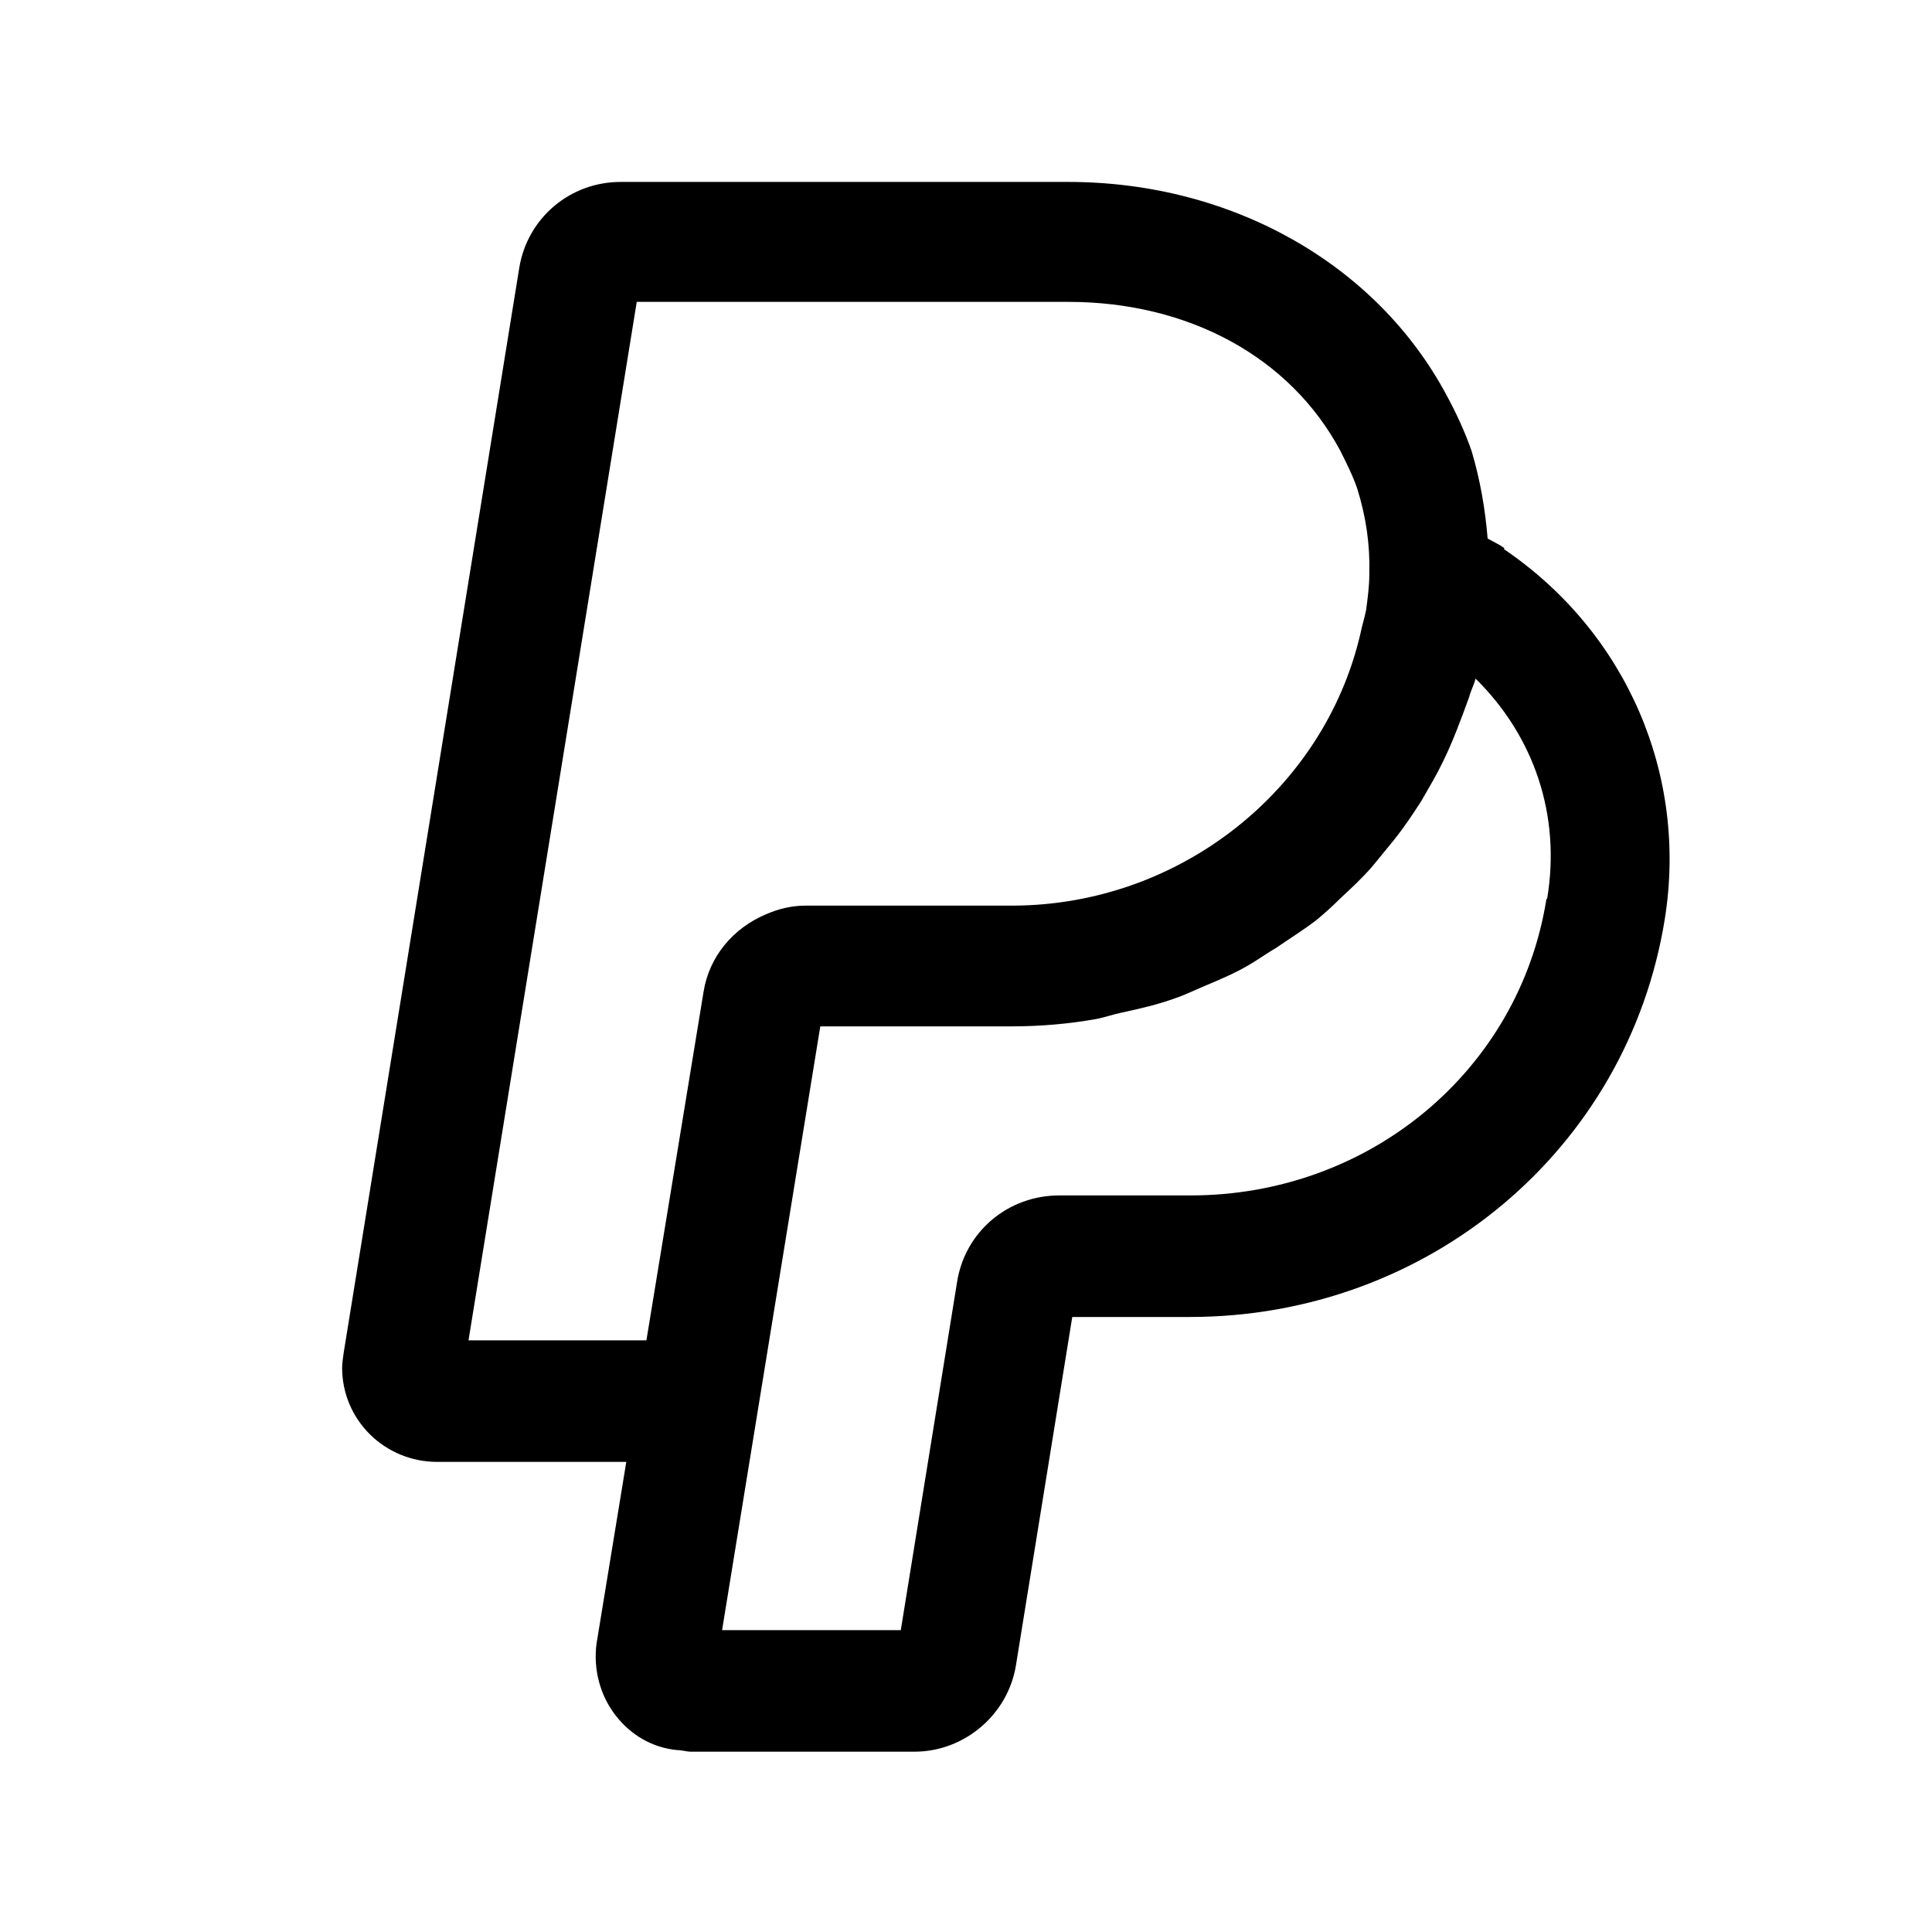 <svg width="24" height="24" viewBox="0 0 24 24" fill="none" xmlns="http://www.w3.org/2000/svg">
<path d="M18.69 6.81C18.62 6.76 18.55 6.73 18.48 6.69C18.45 6.33 18.39 5.97 18.28 5.6C18.2 5.37 18.09 5.13 17.97 4.91C17.1 3.28 15.3 2.26 13.27 2.26H7.71C7.08 2.26 6.55 2.71 6.45 3.33L4.27 16.8C4.26 16.87 4.25 16.94 4.25 16.99C4.25 17.64 4.78 18.16 5.43 18.16H7.78L7.41 20.42C7.37 20.73 7.45 21.05 7.64 21.3C7.83 21.55 8.1 21.71 8.41 21.74C8.47 21.74 8.53 21.76 8.58 21.76H11.36C11.98 21.76 12.52 21.3 12.62 20.69L13.32 16.36H14.78C17.74 16.36 20.22 14.28 20.68 11.42C20.97 9.62 20.2 7.85 18.68 6.82L18.69 6.81ZM7.9 3.75H13.27C14.77 3.75 16.03 4.44 16.65 5.6C16.73 5.76 16.81 5.92 16.86 6.07C16.97 6.42 17.02 6.77 17.01 7.12V7.14C17.01 7.28 16.99 7.43 16.97 7.58C16.95 7.68 16.92 7.77 16.9 7.87C16.45 9.81 14.66 11.24 12.59 11.25C12.58 11.25 12.57 11.25 12.56 11.25H10.01C9.83 11.25 9.67 11.29 9.51 11.36C9.11 11.53 8.81 11.88 8.74 12.32L8.03 16.65H5.82L7.91 3.75H7.9ZM19.21 11.17C18.87 13.3 17.01 14.85 14.79 14.85H13.16C12.52 14.85 11.99 15.3 11.89 15.92L11.19 20.25H8.97L10.19 12.75H12.56C12.92 12.75 13.27 12.72 13.61 12.66C13.72 12.64 13.83 12.6 13.93 12.58C14.16 12.53 14.38 12.48 14.6 12.4C14.72 12.36 14.84 12.3 14.96 12.25C15.15 12.17 15.34 12.09 15.51 11.99C15.63 11.92 15.74 11.84 15.86 11.77C16.02 11.66 16.18 11.56 16.34 11.44C16.45 11.35 16.55 11.26 16.65 11.16C16.79 11.03 16.93 10.9 17.05 10.76C17.14 10.65 17.23 10.54 17.32 10.43C17.44 10.28 17.54 10.13 17.65 9.96C17.72 9.84 17.79 9.72 17.86 9.59C17.95 9.42 18.03 9.24 18.1 9.06C18.15 8.93 18.2 8.8 18.25 8.66C18.27 8.58 18.31 8.51 18.33 8.43C19.06 9.15 19.39 10.13 19.22 11.16L19.21 11.17Z" fill="black"/>
</svg>
